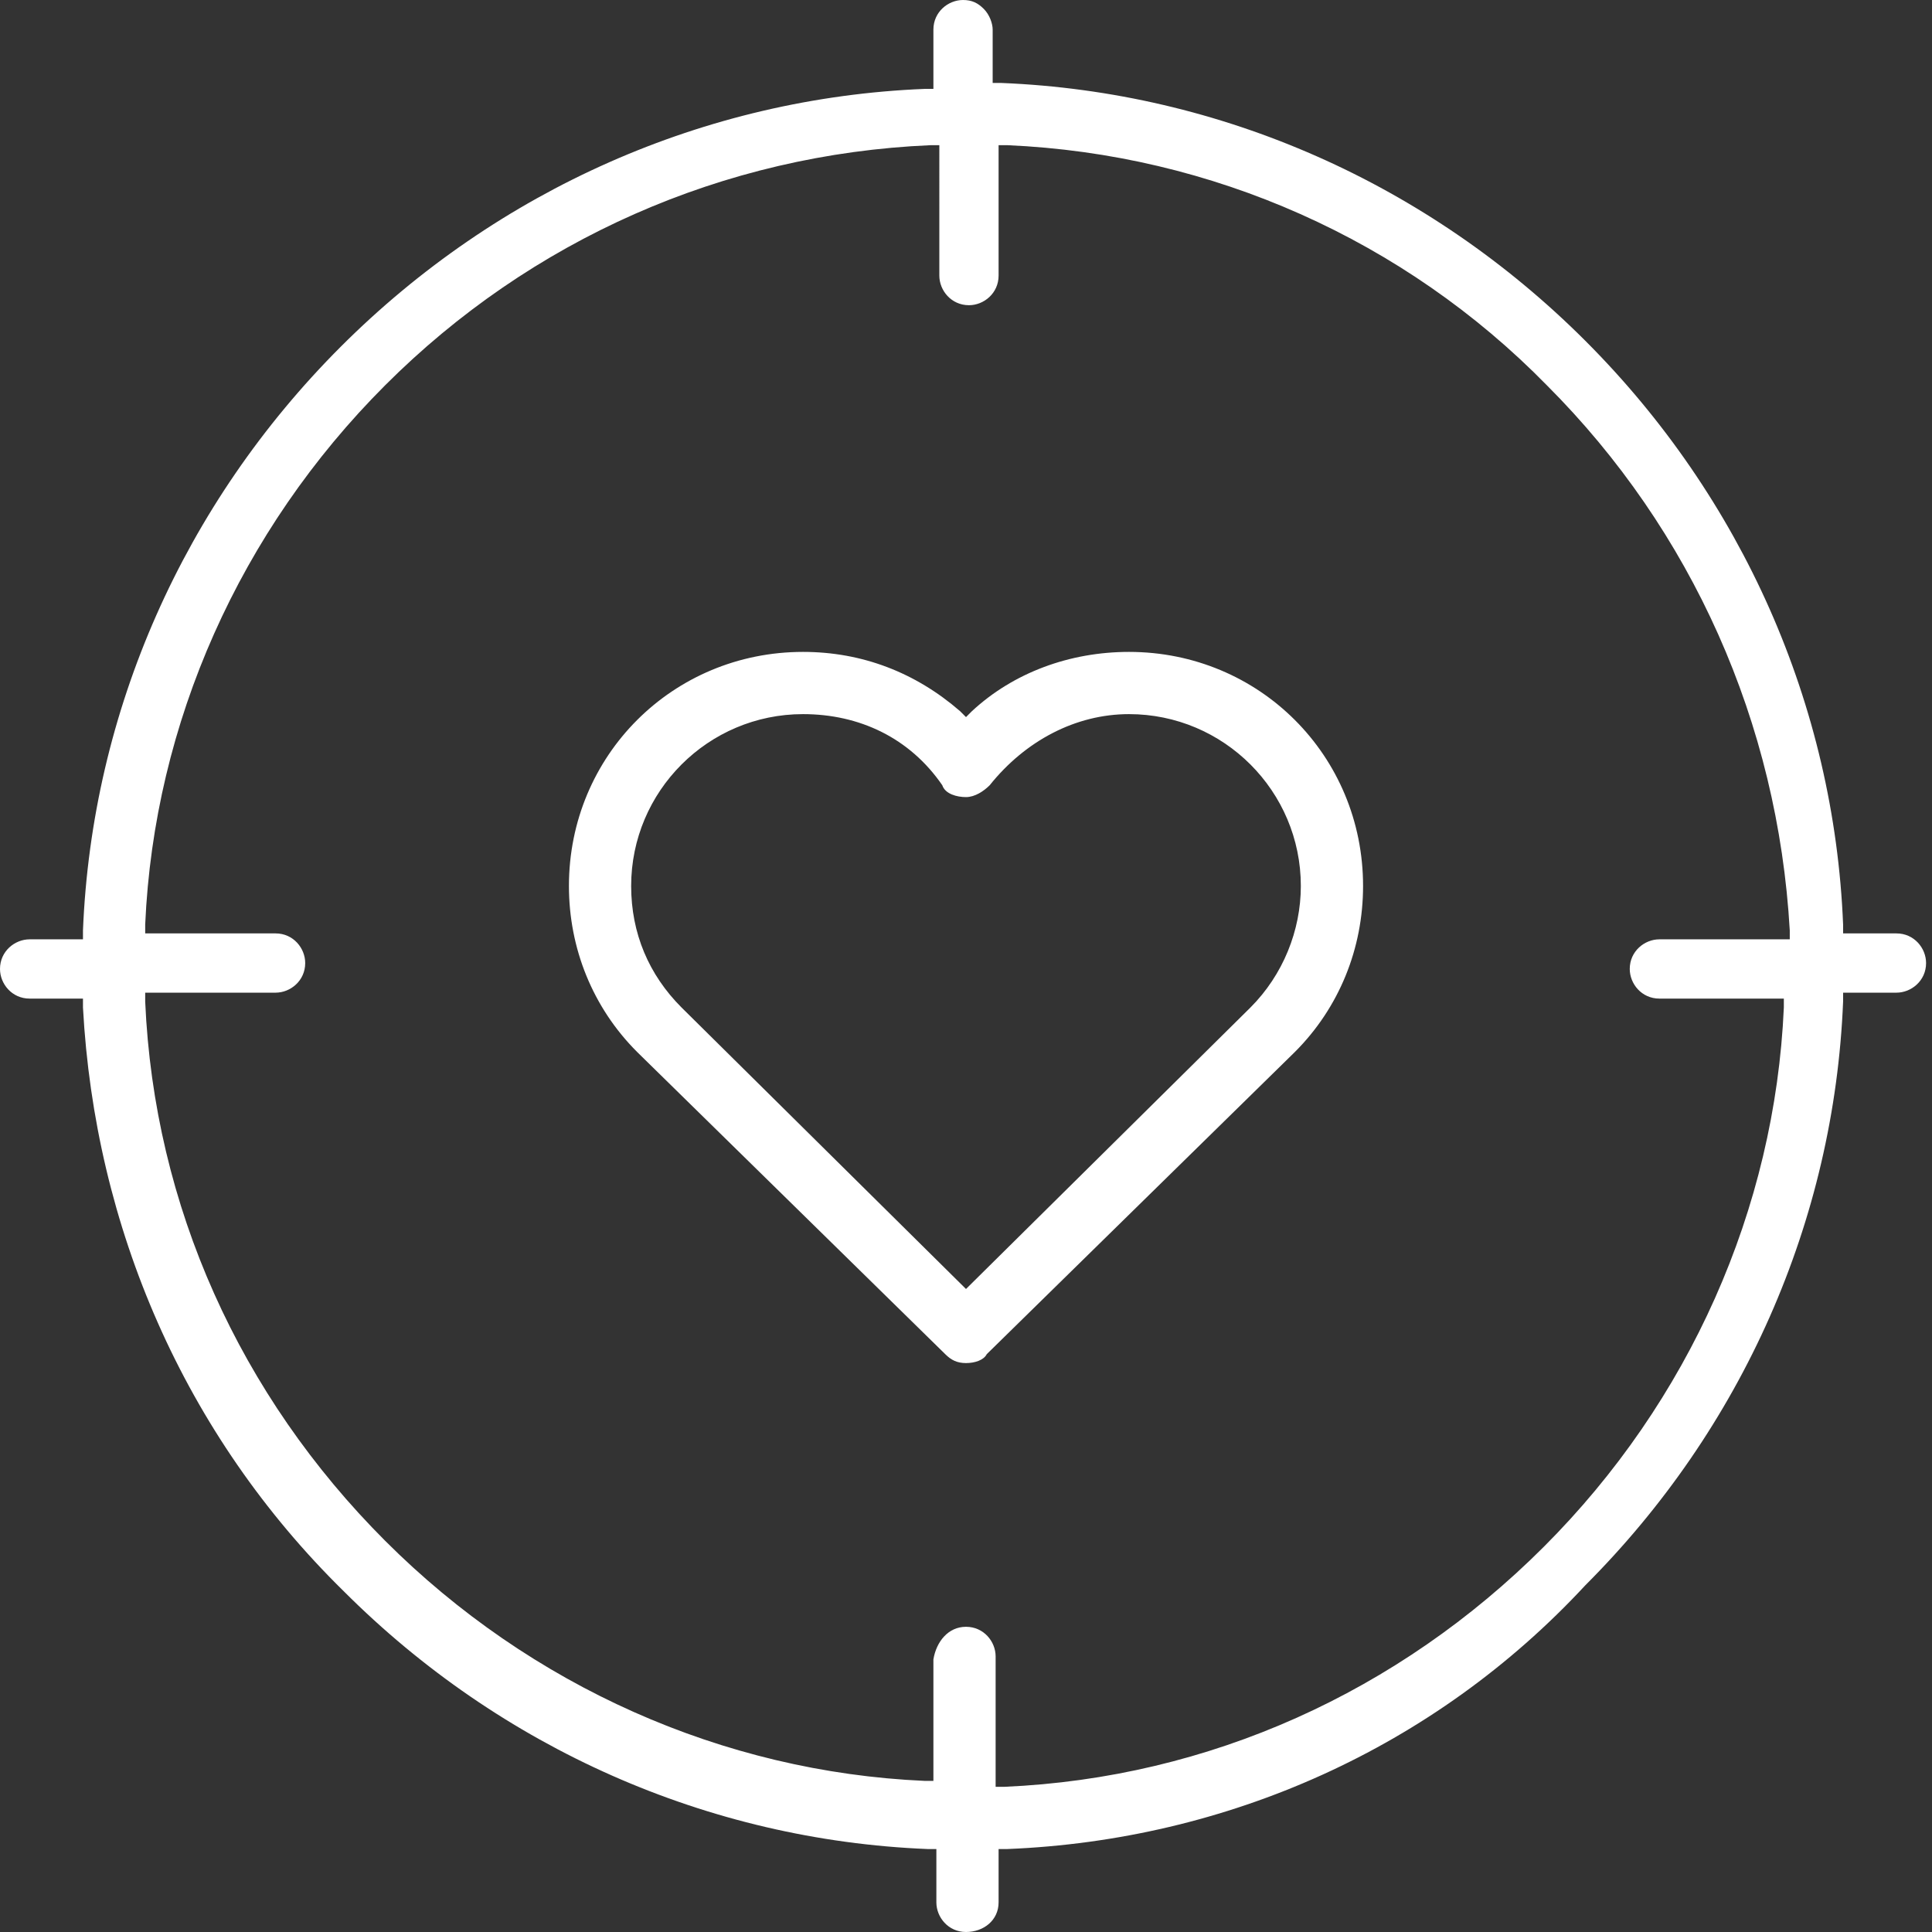 <?xml version="1.0" encoding="utf-8"?>
<!-- Generator: Adobe Illustrator 22.1.0, SVG Export Plug-In . SVG Version: 6.00 Build 0)  -->
<svg version="1.1" id="Capa_1" xmlns="http://www.w3.org/2000/svg" xmlns:xlink="http://www.w3.org/1999/xlink" x="0px" y="0px"
	 viewBox="0 0 65.2 65.2" style="enable-background:new 0 0 65.2 65.2;" xml:space="preserve">
<rect x="0" y="0" width="65.2" height="65.2" fill="#333333" stroke="none"/>
<style type="text/css">
	.st0{fill:#FFFFFF;}
</style>
<g>
	<path class="st0" d="M32.6,65.2c-0.6,0-1-0.5-1-1v-1.8l-0.3,0c-7.4-0.3-14.4-3.4-19.7-8.7C6.2,48.4,3.2,41.4,2.8,34l0-0.3H1
		c-0.6,0-1-0.5-1-1c0-0.6,0.5-1,1-1h1.8l0-0.3c0.3-7.4,3.4-14.4,8.7-19.7c5.3-5.3,12.3-8.4,19.7-8.7l0.3,0V1c0-0.6,0.5-1,1-1
		c0.3,0,0.5,0.1,0.7,0.3c0.2,0.2,0.3,0.5,0.3,0.7v1.8l0.3,0c7.4,0.3,14.4,3.4,19.7,8.7s8.4,12.3,8.7,19.7l0,0.3h1.8c0.6,0,1,0.5,1,1
		c0,0.6-0.5,1-1,1h-1.8l0,0.3c-0.3,7.4-3.4,14.4-8.7,19.7C48.4,59,41.4,62.1,34,62.4l-0.3,0v1.8C33.7,64.8,33.2,65.2,32.6,65.2z
		 M32.6,54.9c0.6,0,1,0.5,1,1v4.4l0.3,0c6.9-0.3,13.3-3.2,18.2-8.1c4.9-4.9,7.8-11.4,8.1-18.2l0-0.3H56c-0.6,0-1-0.5-1-1
		c0-0.6,0.5-1,1-1h4.4l0-0.3C60,24.4,57.1,17.9,52.2,13C47.4,8.1,40.9,5.2,34,4.9l-0.3,0v4.4c0,0.6-0.5,1-1,1c-0.6,0-1-0.5-1-1V4.9
		l-0.3,0C24.4,5.2,17.9,8.1,13,13c-4.9,4.9-7.8,11.4-8.1,18.2l0,0.3h4.4c0.6,0,1,0.5,1,1c0,0.6-0.5,1-1,1H4.9l0,0.3
		c0.3,6.9,3.2,13.3,8.1,18.2c4.9,4.9,11.4,7.8,18.2,8.1l0.3,0V56C31.6,55.4,32,54.9,32.6,54.9z"/>
	<path class="st0" d="M32.6,46c-0.3,0-0.5-0.1-0.7-0.3L21.5,35.5C20,34,19.2,32,19.2,29.9c0-4.4,3.5-7.9,7.9-7.9c2,0,3.8,0.7,5.3,2
		l0.2,0.2l0.2-0.2c1.4-1.3,3.3-2,5.3-2c4.4,0,7.9,3.5,7.9,7.9c0,2.1-0.8,4.1-2.3,5.6L33.3,45.7C33.2,45.9,32.9,46,32.6,46z
		 M27.1,24.1c-3.2,0-5.8,2.6-5.8,5.8c0,1.6,0.6,3,1.7,4.1l9.6,9.5l9.6-9.5c1.1-1.1,1.7-2.6,1.7-4.1c0-3.2-2.6-5.8-5.8-5.8
		c-1.8,0-3.5,0.9-4.7,2.4c-0.2,0.2-0.5,0.4-0.8,0.4c-0.3,0-0.7-0.1-0.8-0.4C30.7,24.9,29,24.1,27.1,24.1z"/>
</g>
</svg>
